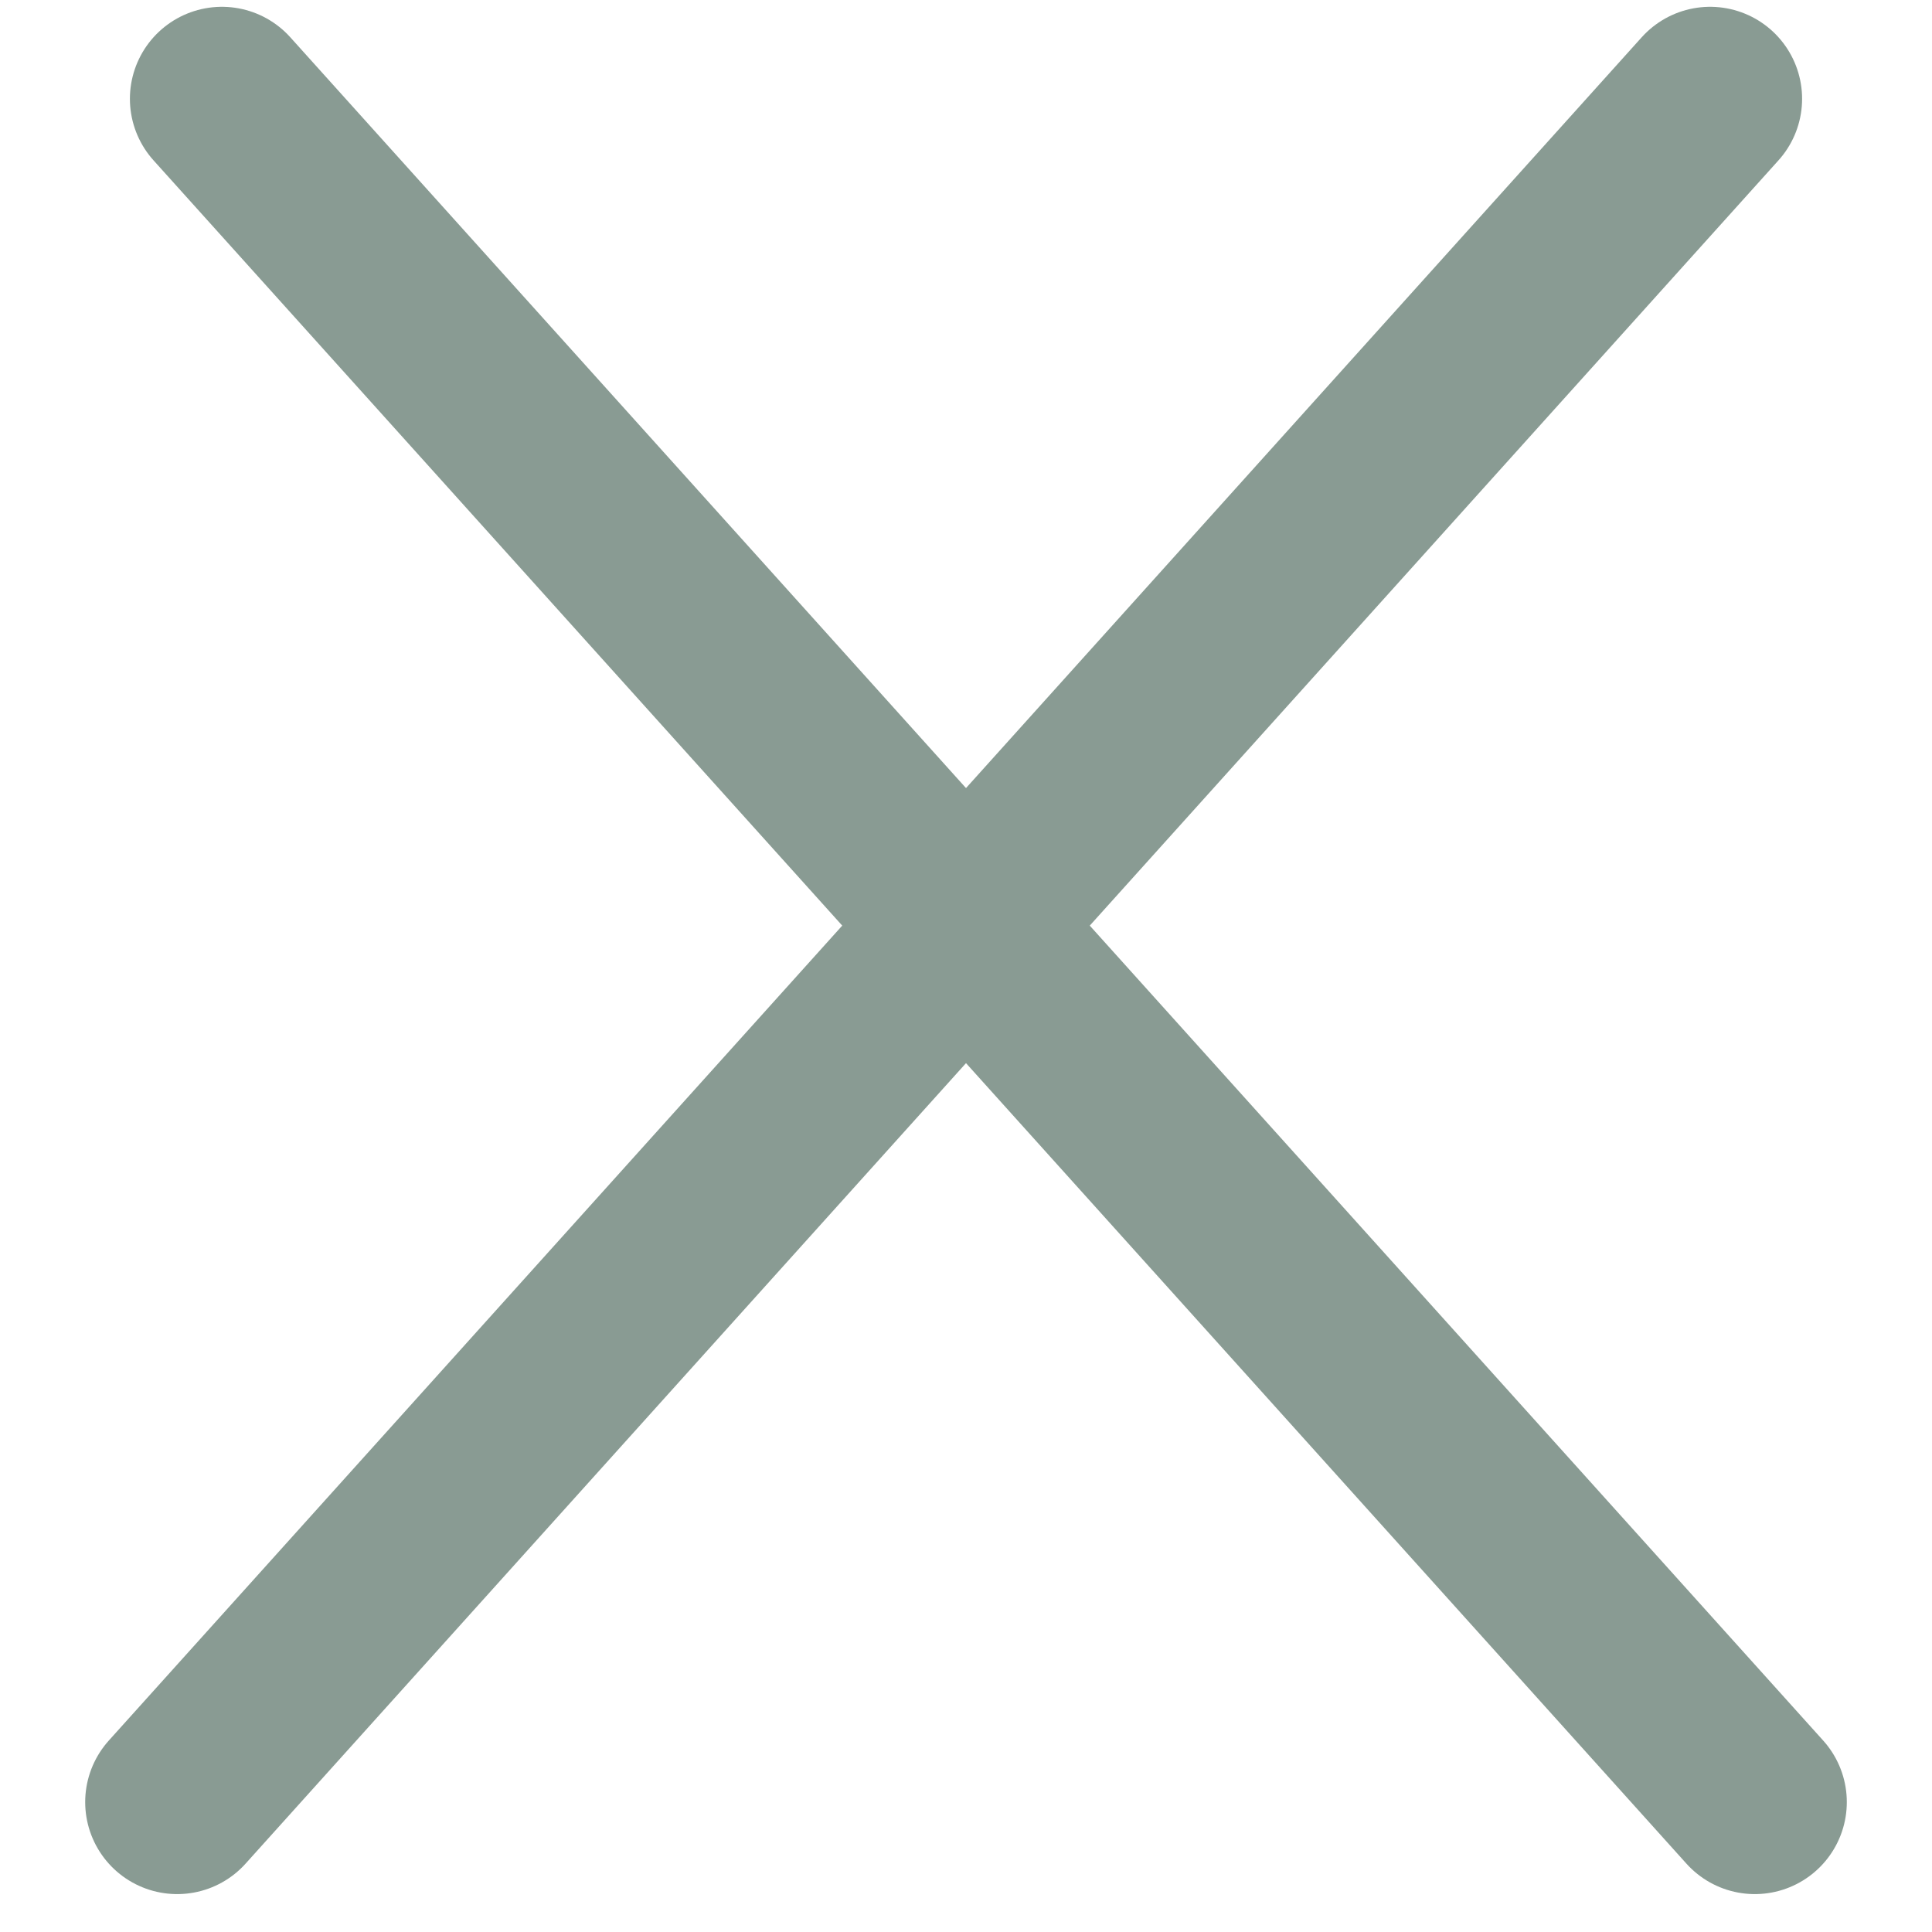 <?xml version="1.0" encoding="UTF-8"?> <svg xmlns="http://www.w3.org/2000/svg" width="21" height="21" viewBox="0 0 21 21" fill="none"> <line x1="1.926" y1="19.588" x2="18.588" y2="1.074" stroke="#899B93" stroke-width="2" stroke-linecap="round"></line> <line x1="2.412" y1="1.074" x2="19.074" y2="19.588" stroke="#899B93" stroke-width="2" stroke-linecap="round"></line> </svg> 